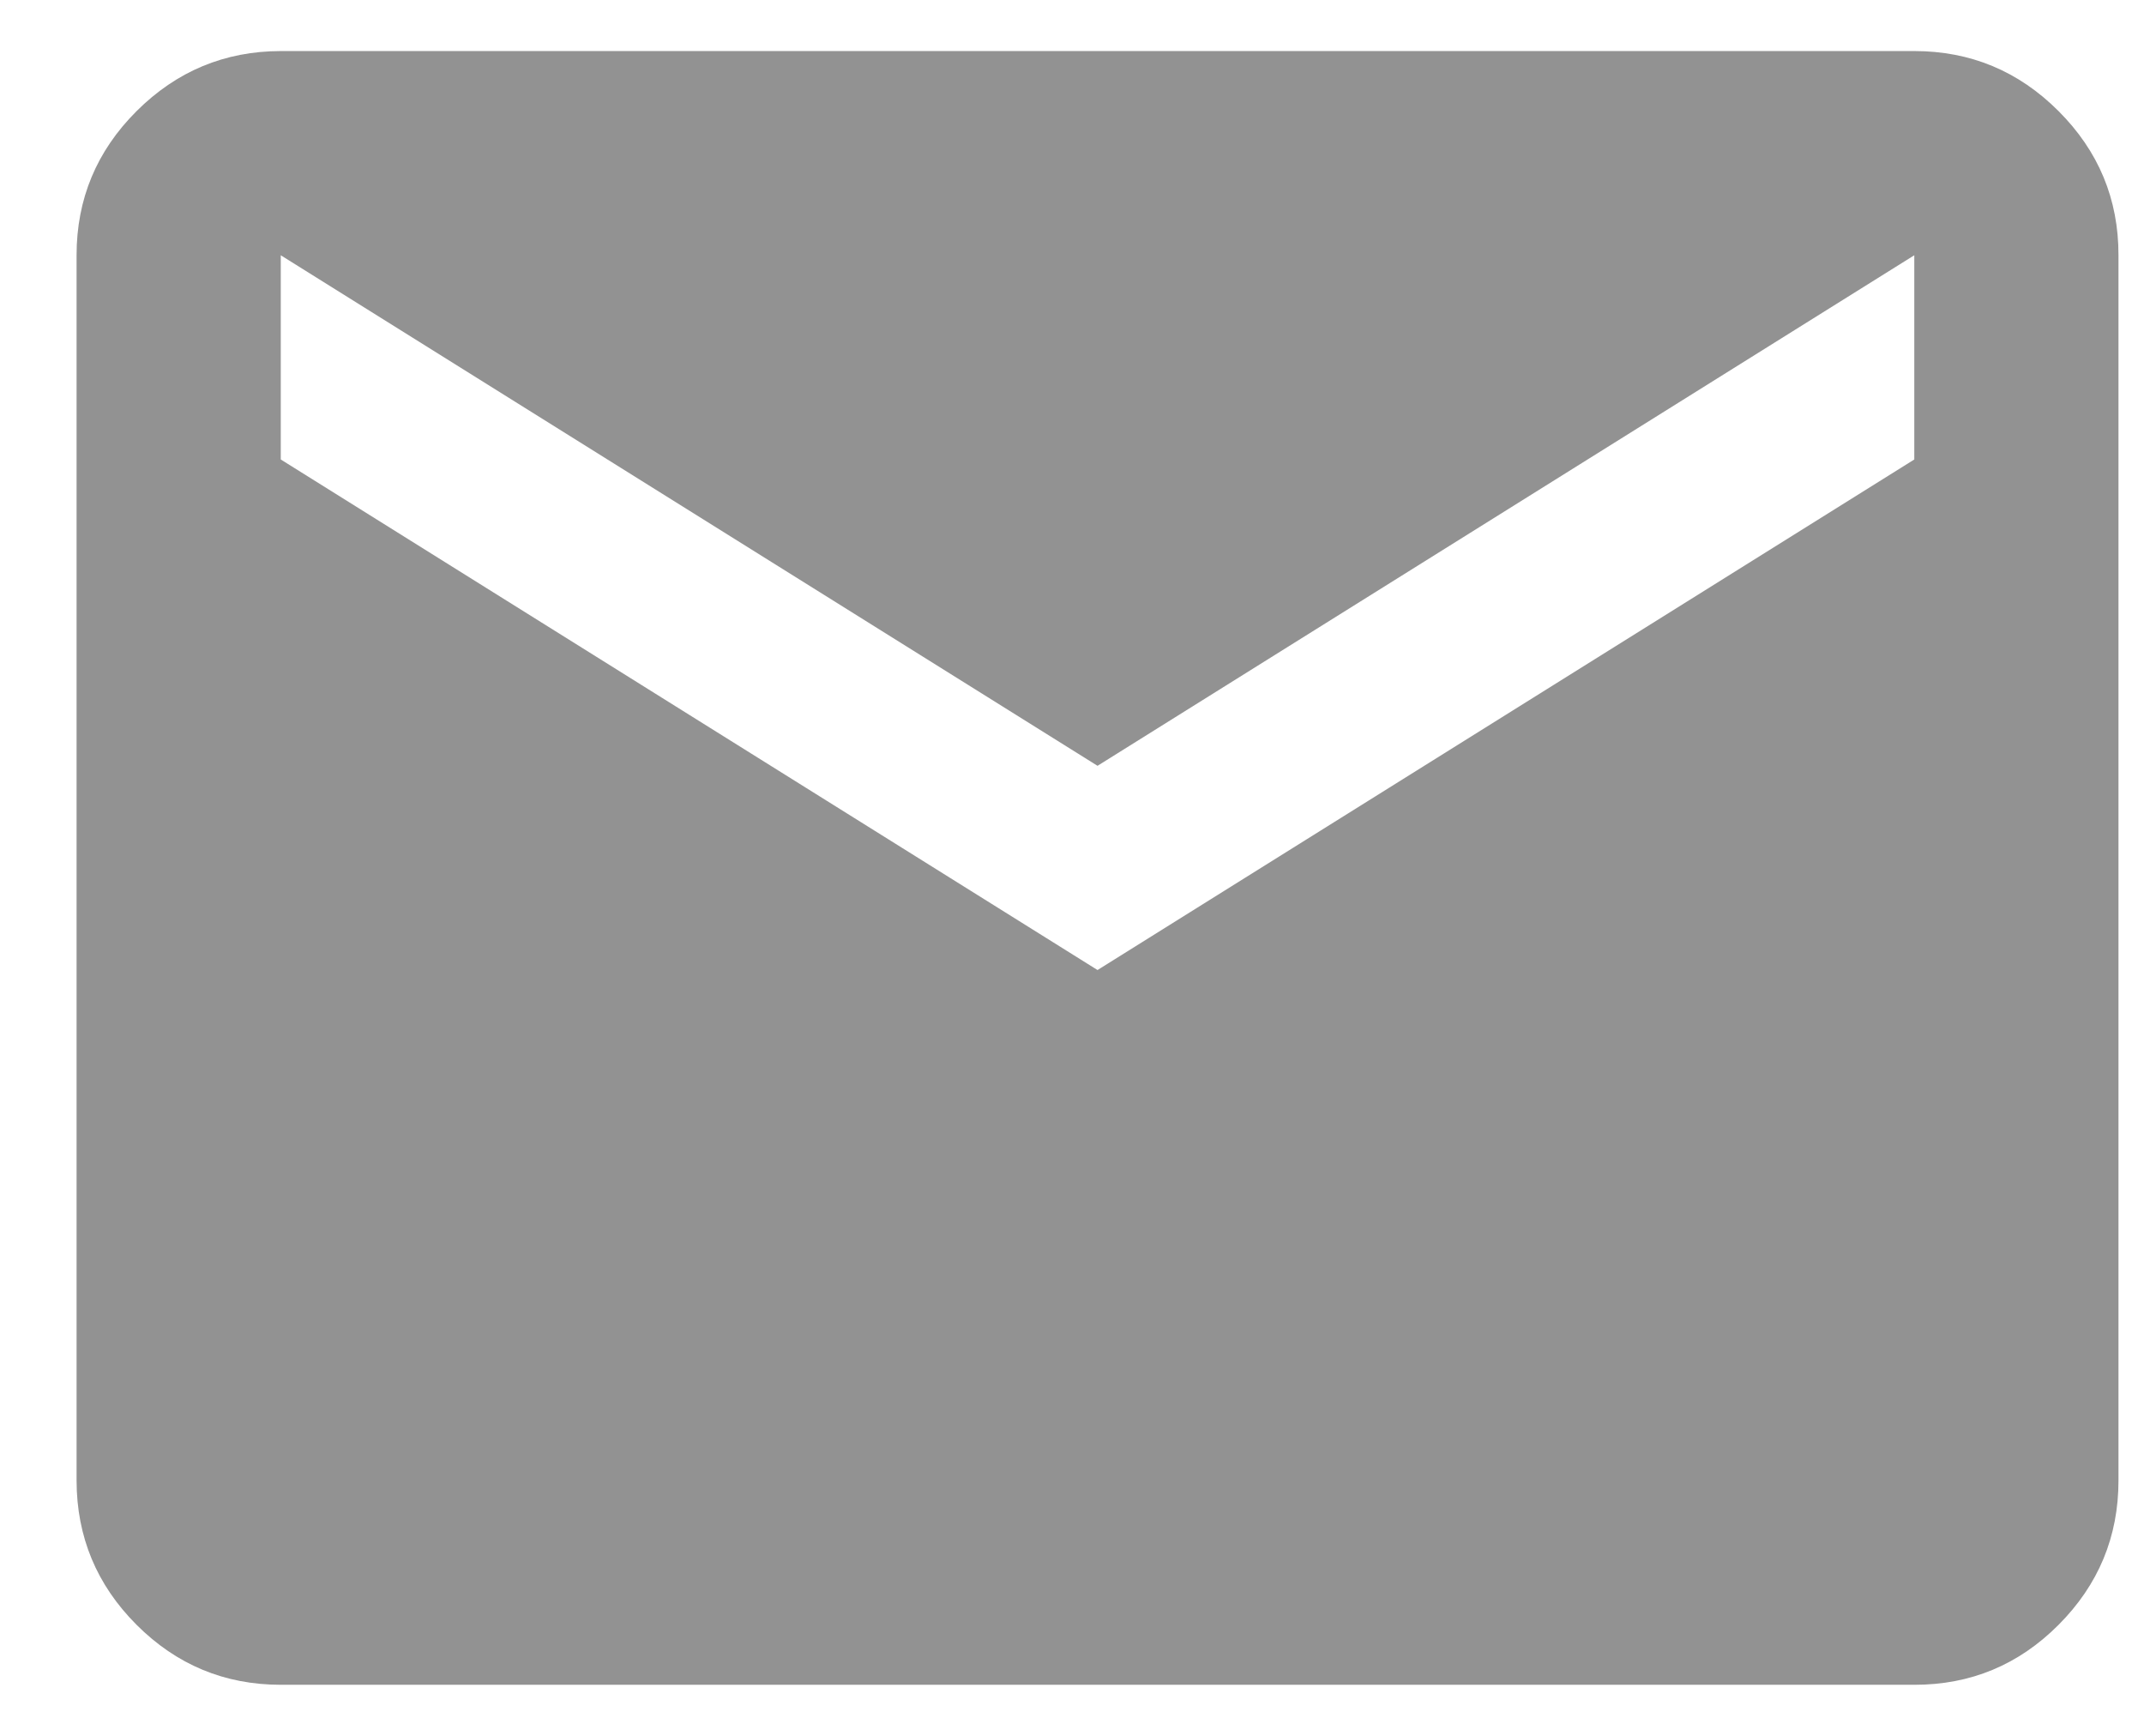 <svg width="21" height="17" viewBox="0 0 21 17" fill="none" xmlns="http://www.w3.org/2000/svg">
<path d="M2.75 16.5C2.2 16.5 1.729 16.304 1.338 15.913C0.947 15.522 0.751 15.051 0.75 14.5V2.5C0.75 1.95 0.946 1.479 1.338 1.088C1.73 0.697 2.201 0.501 2.75 0.5H18.75C19.3 0.5 19.771 0.696 20.163 1.088C20.555 1.48 20.751 1.951 20.75 2.5V14.5C20.75 15.05 20.554 15.521 20.163 15.913C19.772 16.305 19.301 16.501 18.75 16.5H2.75ZM10.75 9.5L18.75 4.5V2.5L10.75 7.5L2.75 2.5V4.5L10.75 9.5Z" fill="#929292"/>
</svg>
